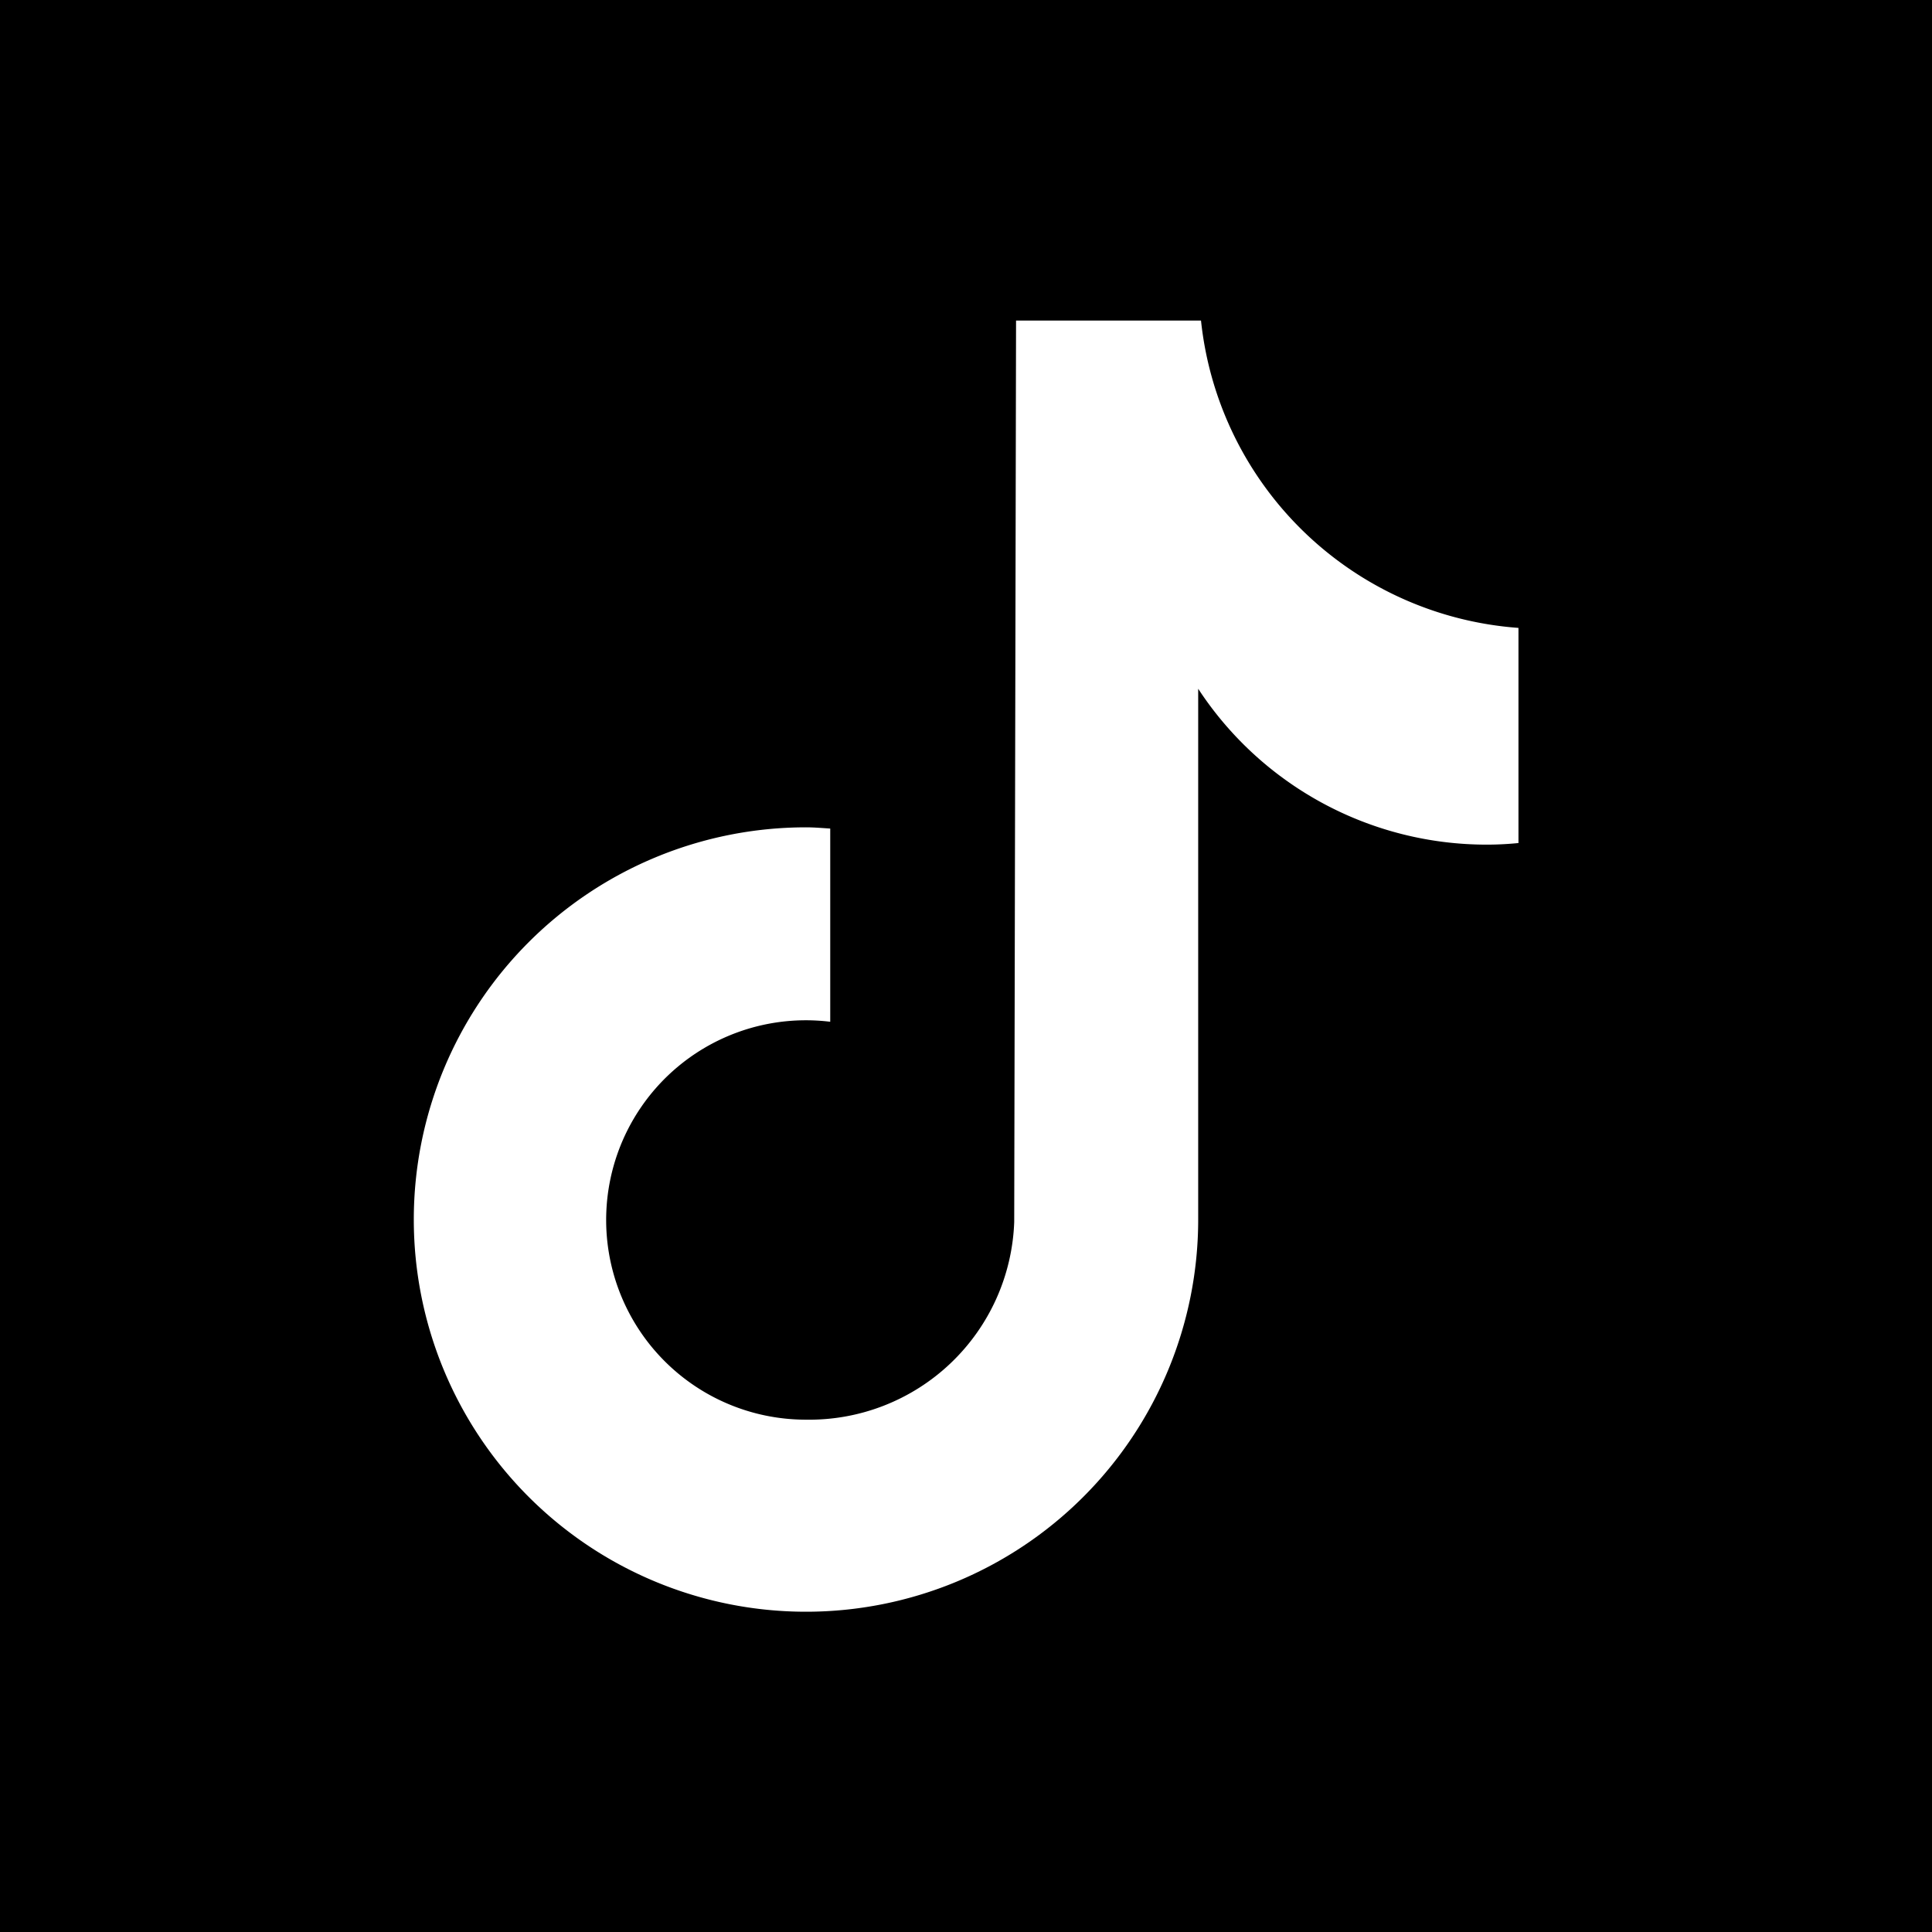 <svg xmlns="http://www.w3.org/2000/svg" width="22" height="22" viewBox="0 0 22 22">
  <rect x="0" y="0" width="22" height="22" fill="#808080" stroke="none"/>
  <g id="グループ_6008" data-name="グループ 6008" transform="translate(18968 16981)">
    <rect id="長方形_4523" data-name="長方形 4523" width="20" height="20" transform="translate(-18967 -16980)" fill="#fff"/>
    <path id="tiktok-share-icon-black-1" d="M23.381,4H4V26H26s0-1.175,0-2.619V6.619C26,5.175,26,4,26,4m-4.711,9.6q-.18.018-.361.018a3.925,3.925,0,0,1-3.284-1.775v6.044a4.466,4.466,0,1,1-4.466-4.466c.093,0,.184.008.276.014v2.2a2.274,2.274,0,1,0-.276,4.531,2.335,2.335,0,0,0,2.371-2.251L15.57,7.65h2.106a3.922,3.922,0,0,0,3.615,3.5V13.6" transform="translate(-18972 -16985)"/>
  </g>
</svg>
